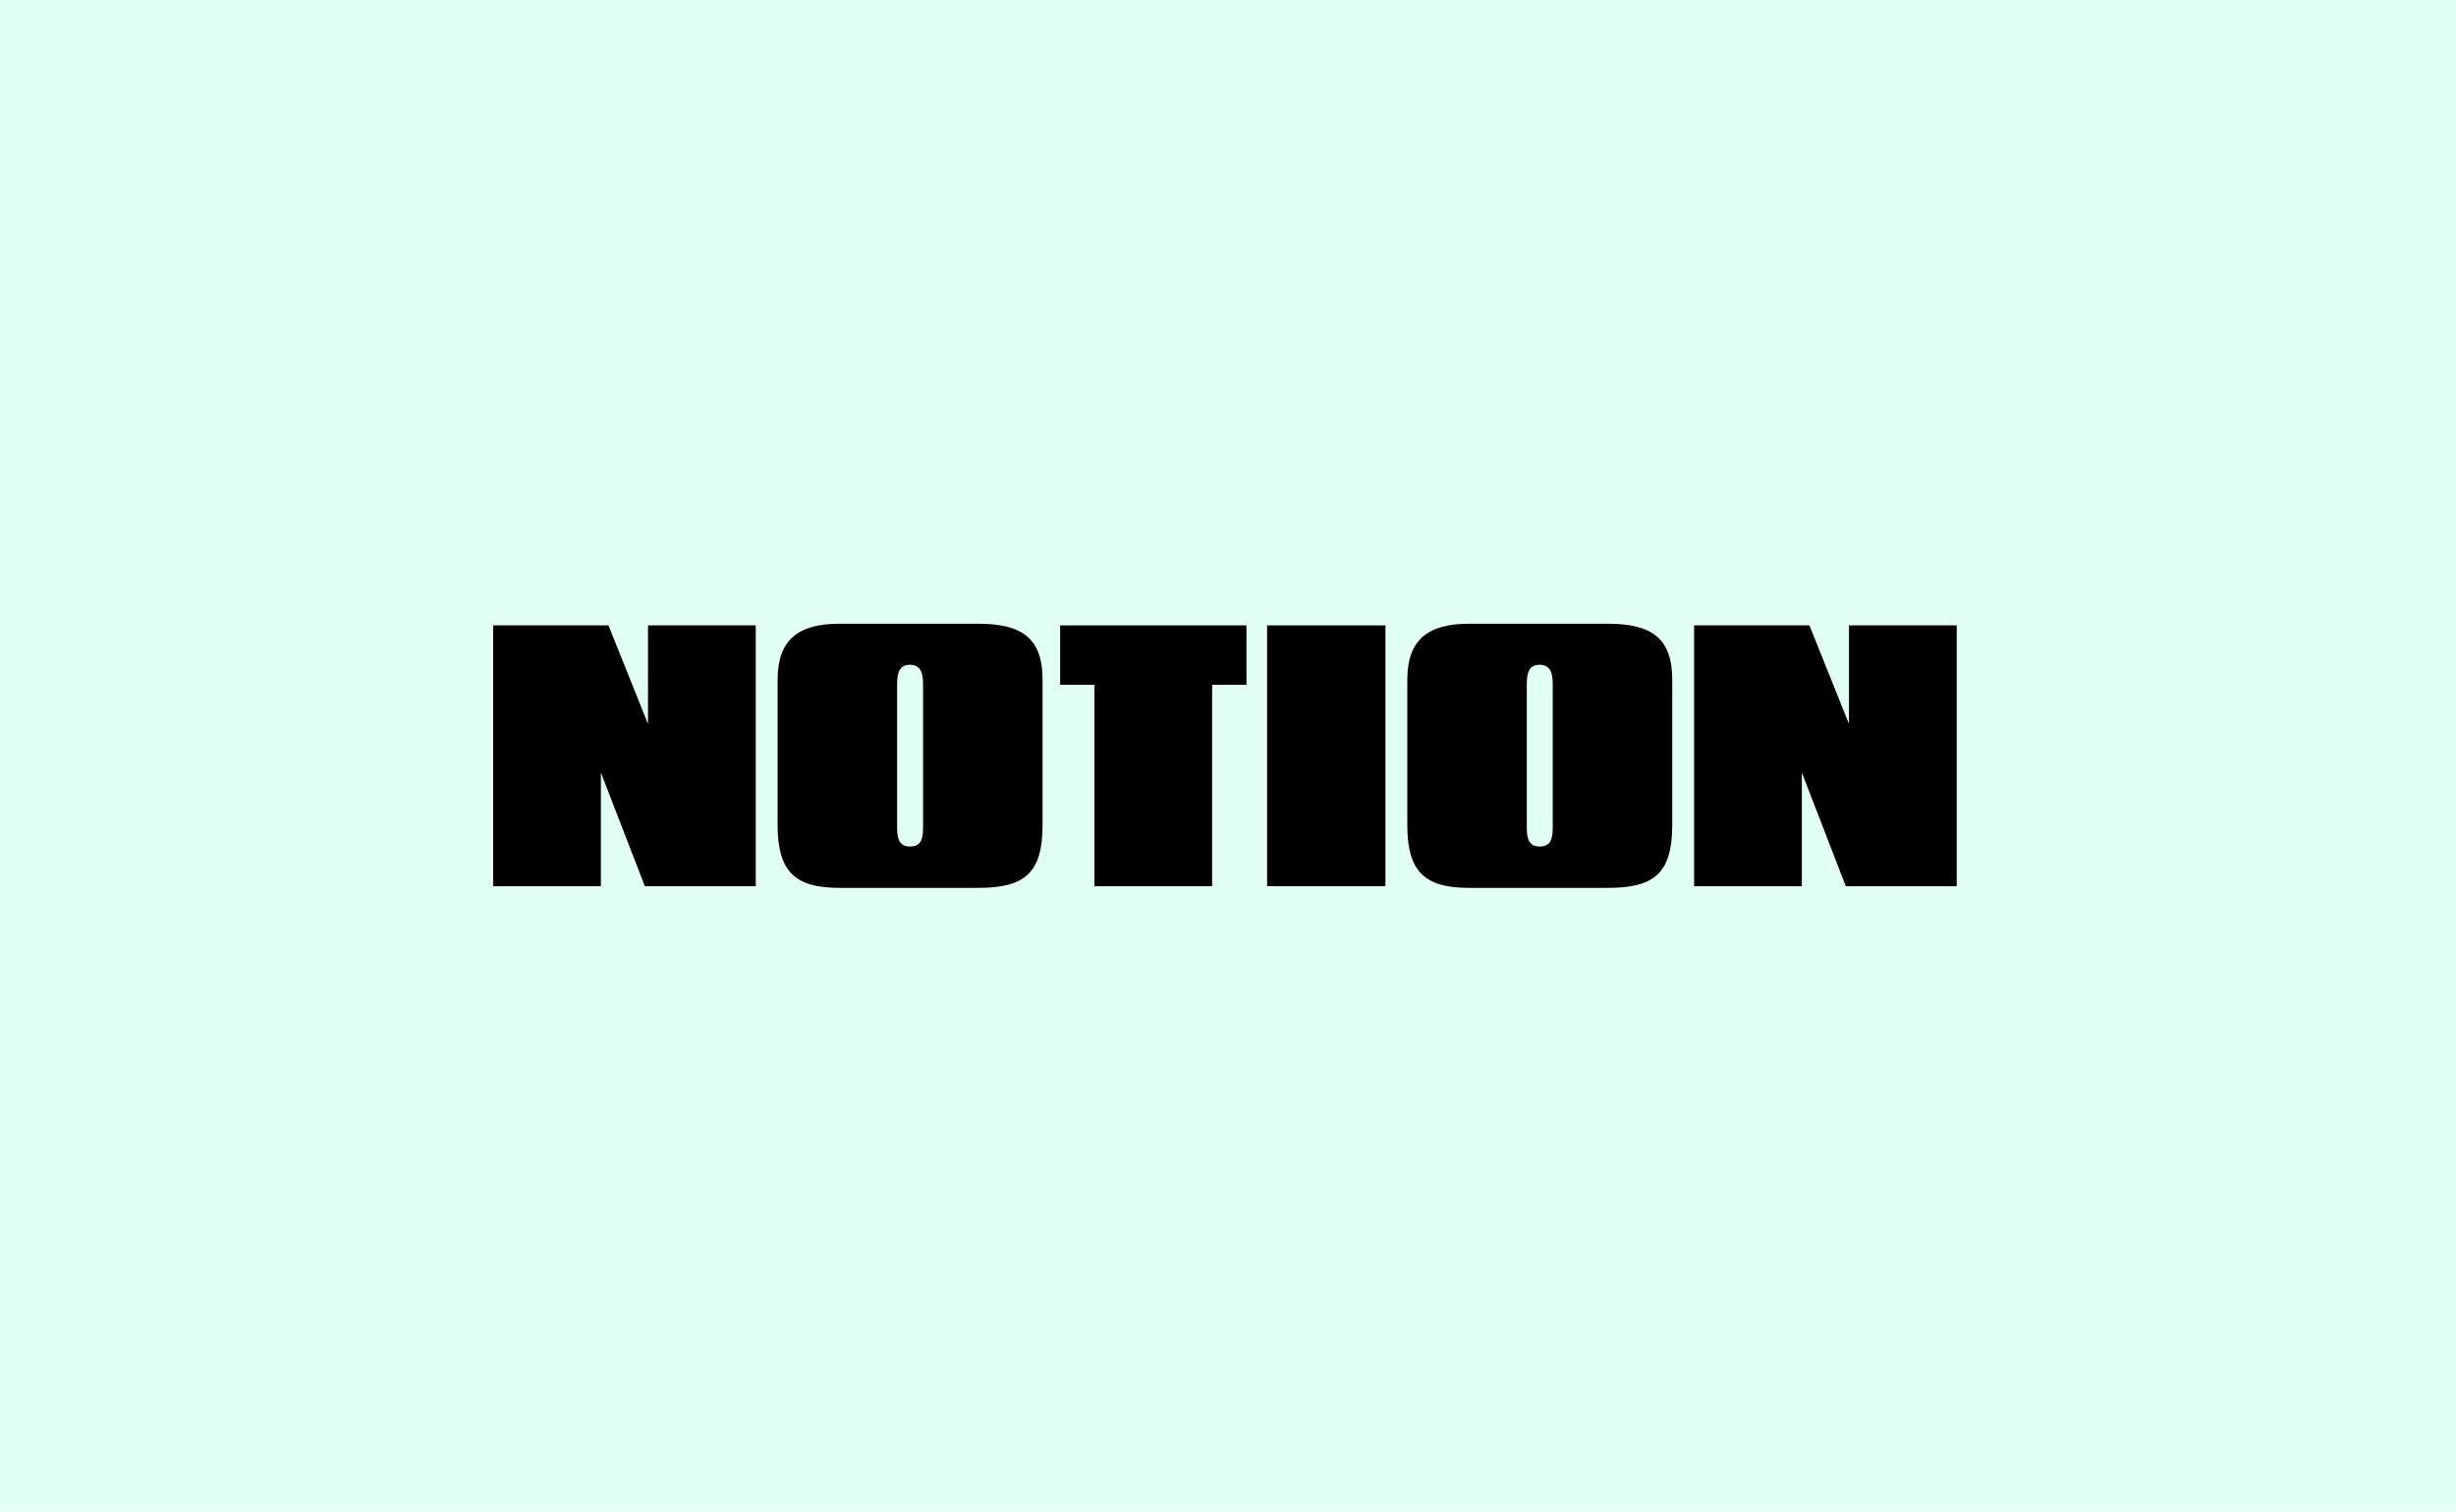 <svg width="762" height="469" viewBox="0 0 762 469" fill="none" xmlns="http://www.w3.org/2000/svg">
<rect width="762" height="469" fill="#4FFCB7" fill-opacity="0.17"/>
<path fill-rule="evenodd" clip-rule="evenodd" d="M393.131 274.941H429.844V194.026H393.131V274.941Z" fill="black"/>
<path fill-rule="evenodd" clip-rule="evenodd" d="M328.925 194.026V212.461H339.568V274.941H376.083V212.461H386.726V194.026H328.925Z" fill="black"/>
<path fill-rule="evenodd" clip-rule="evenodd" d="M573.664 194.026V224.599L561.397 194.026H525.612V274.941H559.041V239.685L572.683 274.941H607.094V194.026H573.664Z" fill="black"/>
<path fill-rule="evenodd" clip-rule="evenodd" d="M481.754 256.87C481.754 260.838 480.76 262.624 477.679 262.624C474.796 262.624 473.703 260.838 473.703 256.87V212.097C473.703 208.129 474.796 206.244 477.679 206.244C480.562 206.244 481.754 208.129 481.754 212.097V256.87ZM498.848 193.508H455.814C442.694 193.508 436.63 198.766 436.63 210.871V256.013C436.63 270.399 441.999 275.458 455.814 275.458H498.848C513.26 275.458 518.826 270.895 518.826 256.013V210.871C518.826 198.172 512.664 193.508 498.848 193.508Z" fill="black"/>
<path fill-rule="evenodd" clip-rule="evenodd" d="M201.052 194.026V224.599L188.784 194.026H153V274.941H186.429V239.685L200.07 274.941H234.481V194.026H201.052Z" fill="black"/>
<path fill-rule="evenodd" clip-rule="evenodd" d="M286.391 256.87C286.391 260.838 285.397 262.624 282.316 262.624C279.433 262.624 278.34 260.838 278.34 256.87V212.097C278.34 208.129 279.433 206.244 282.316 206.244C285.199 206.244 286.391 208.129 286.391 212.097V256.87ZM303.485 193.508H260.451C247.331 193.508 241.267 198.766 241.267 210.871V256.013C241.267 270.399 246.636 275.458 260.451 275.458H303.485C317.897 275.458 323.464 270.895 323.464 256.013V210.871C323.464 198.172 317.301 193.508 303.485 193.508Z" fill="black"/>
</svg>
